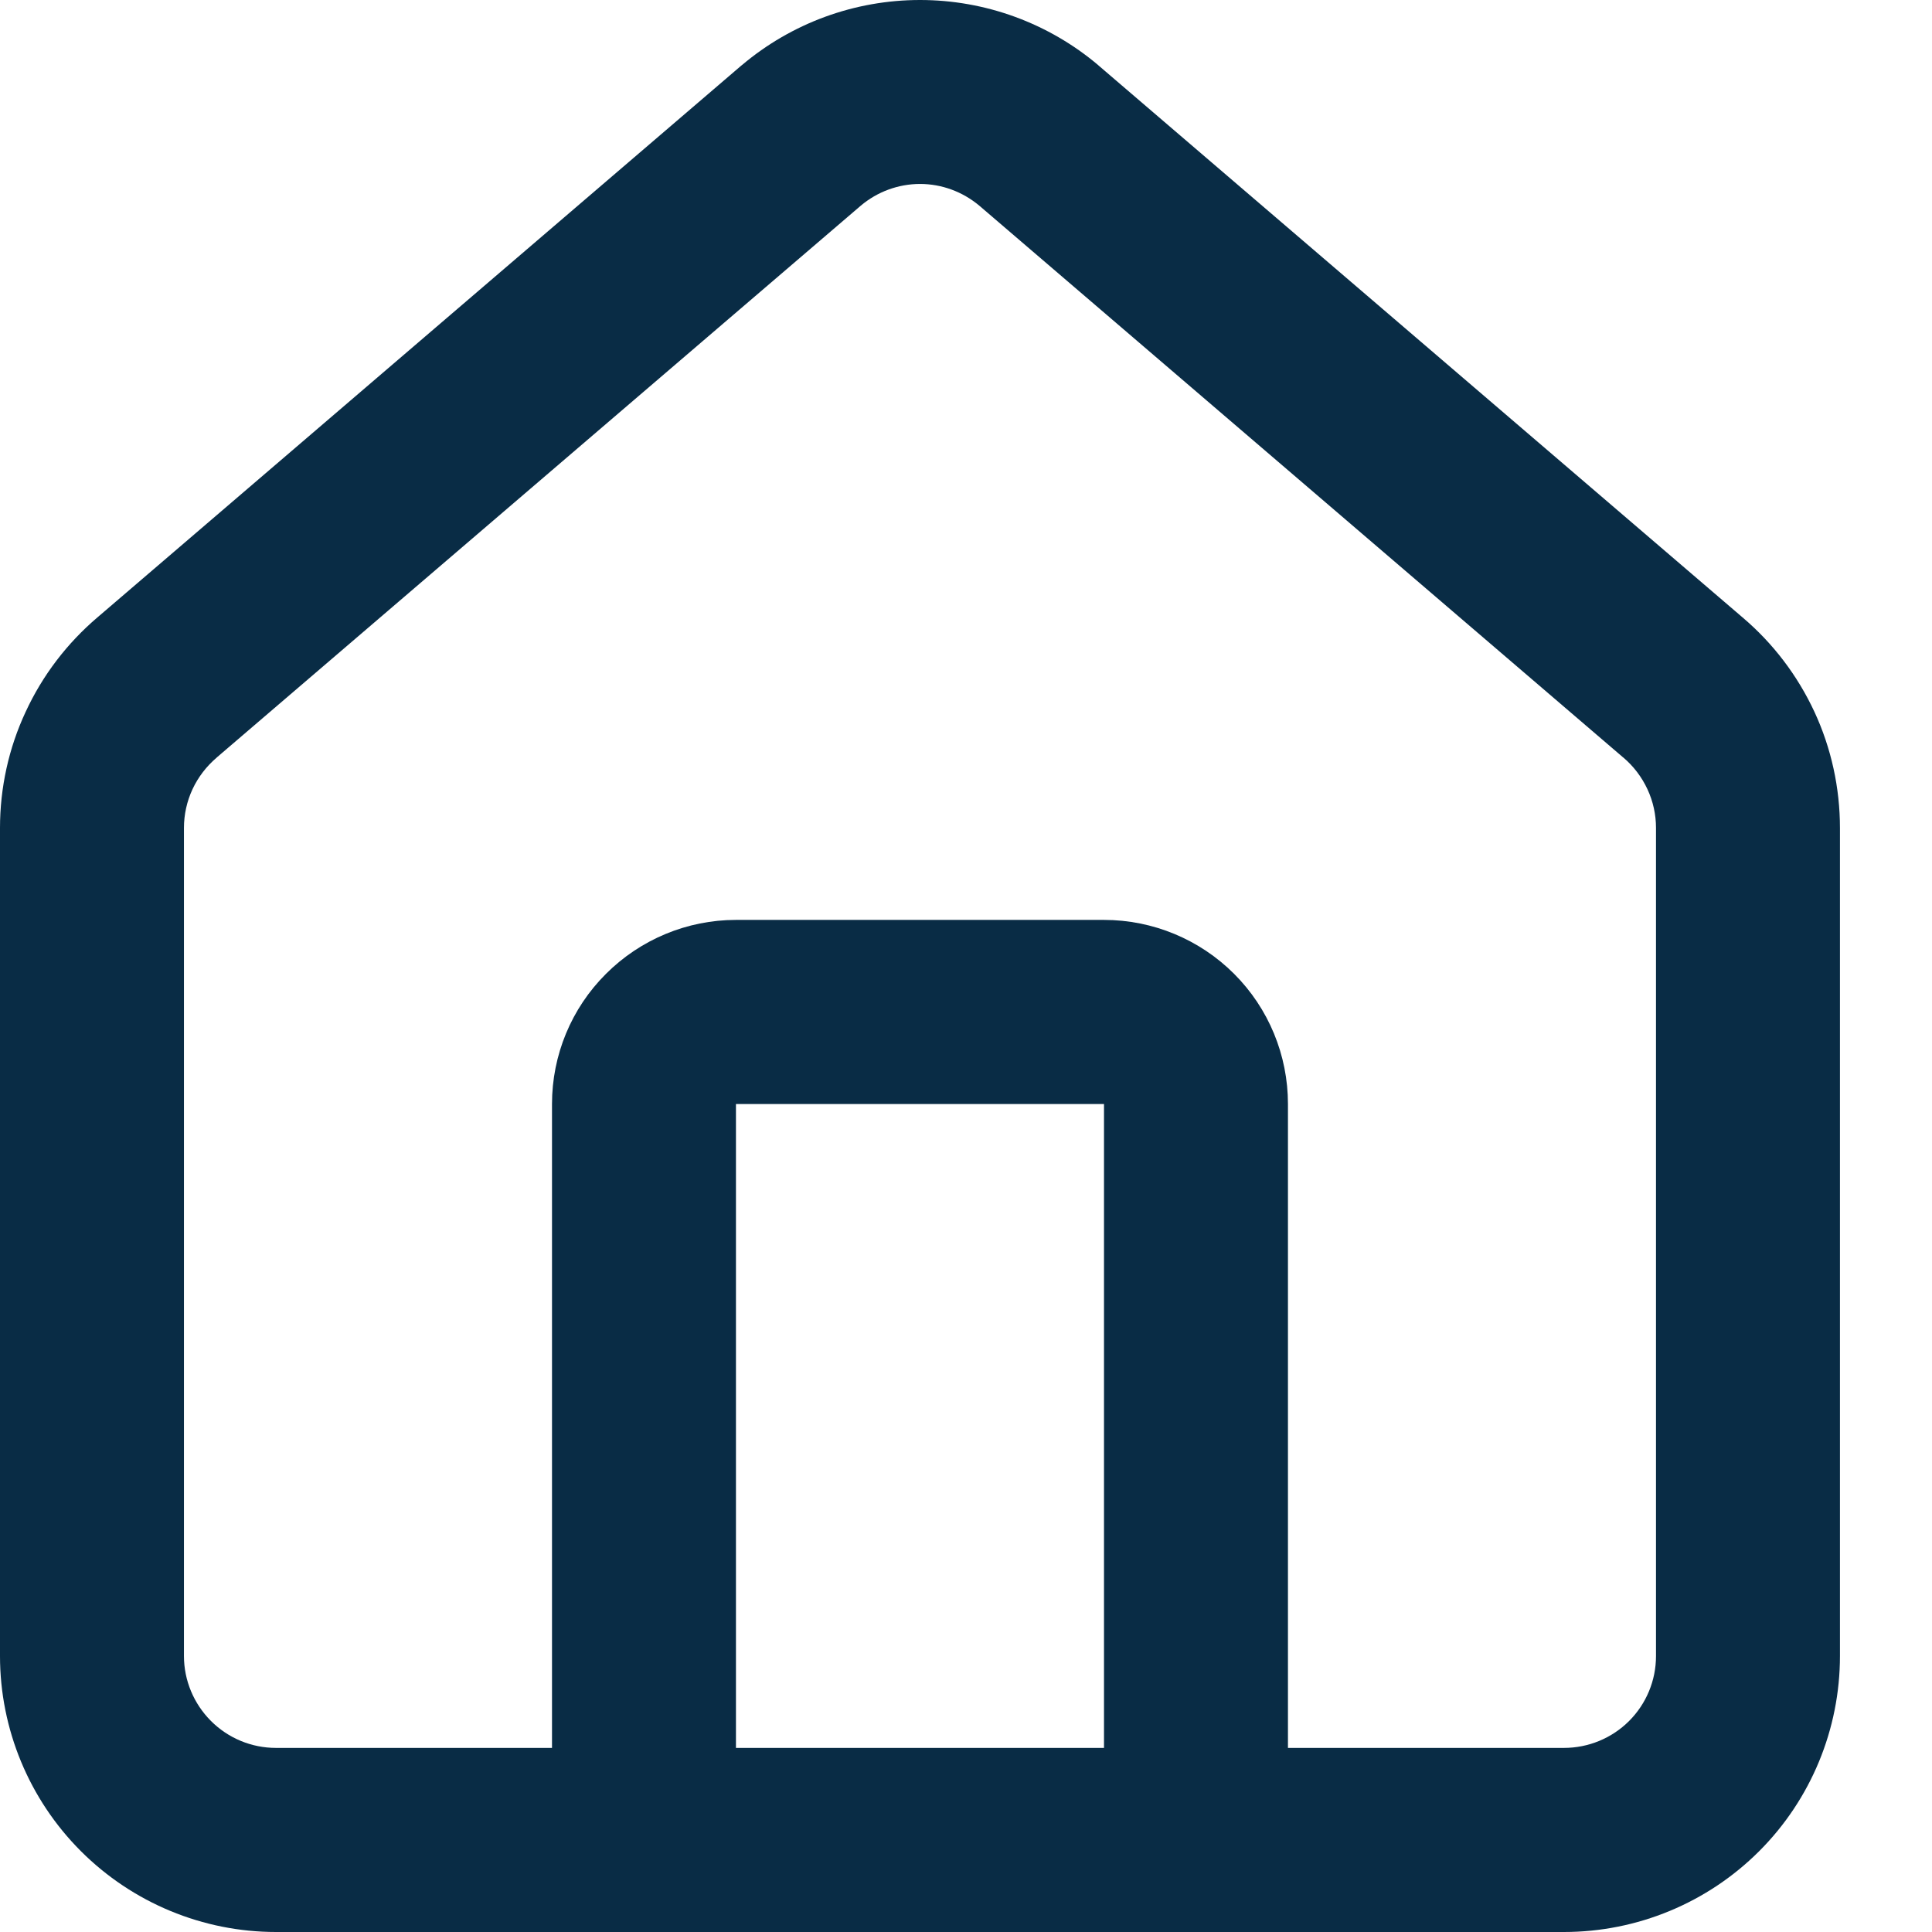 <svg width="14" height="14" viewBox="0 0 14 14" fill="none" xmlns="http://www.w3.org/2000/svg">
<path fill-rule="evenodd" clip-rule="evenodd" d="M4.391 7.057C4.641 6.807 4.98 6.666 5.333 6.666H8C8.354 6.666 8.693 6.807 8.943 7.057C9.193 7.307 9.333 7.646 9.333 8V13.333C9.333 13.701 9.035 14 8.667 14C8.298 14 8 13.701 8 13.333V8L5.333 8V13.333C5.333 13.701 5.035 14 4.667 14C4.298 14 4 13.701 4 13.333V8C4 7.646 4.14 7.307 4.391 7.057Z" fill="#092C45"/>
<path fill-rule="evenodd" clip-rule="evenodd" d="M6.238 1.49L1.573 5.487C1.572 5.488 1.571 5.489 1.57 5.49C1.496 5.553 1.436 5.631 1.395 5.719C1.354 5.807 1.333 5.903 1.333 5.999V12C1.333 12.177 1.404 12.346 1.529 12.471C1.654 12.596 1.823 12.666 2 12.666H11.333C11.51 12.666 11.68 12.596 11.805 12.471C11.93 12.346 12 12.177 12 12V5.999C12 5.903 11.979 5.807 11.938 5.719C11.897 5.631 11.838 5.553 11.764 5.49C11.762 5.489 11.761 5.488 11.76 5.487L7.096 1.49C6.975 1.389 6.824 1.333 6.667 1.333C6.51 1.333 6.358 1.389 6.238 1.49ZM5.376 0.472C5.737 0.167 6.194 0 6.667 0C7.139 0 7.597 0.167 7.958 0.472C7.959 0.473 7.96 0.474 7.961 0.475L12.626 4.473C12.848 4.661 13.025 4.894 13.148 5.158C13.27 5.421 13.333 5.709 13.333 6C13.333 6 13.333 6 13.333 6V12C13.333 12.53 13.123 13.039 12.748 13.414C12.373 13.789 11.864 14 11.333 14H2C1.47 14 0.961 13.789 0.586 13.414C0.211 13.039 2.55465e-08 12.53 2.55465e-08 12V6C2.55465e-08 6 2.55465e-08 6 2.55465e-08 6C-4.64629e-05 5.709 0.063 5.421 0.186 5.158C0.308 4.894 0.486 4.661 0.707 4.473L5.372 0.475C5.373 0.474 5.375 0.473 5.376 0.472Z" fill="#092C45"/>
</svg>
